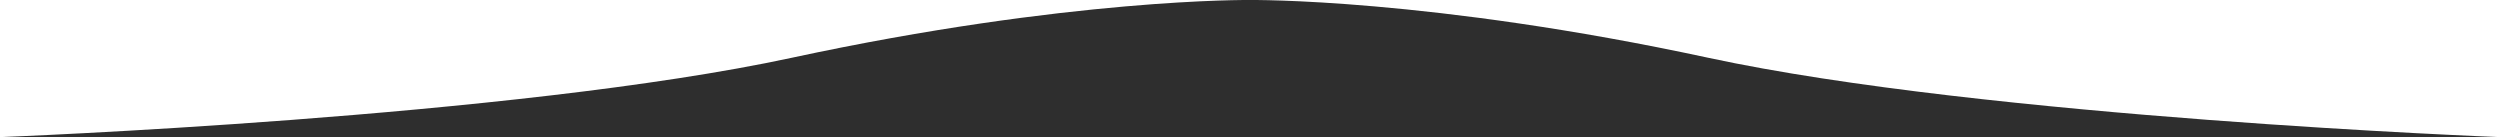 <svg xmlns="http://www.w3.org/2000/svg" width="702.312" height="38.517" viewBox="0 0 702.312 38.517"><path d="M349.878,771.209c-78.153-16.831-128.722-16.225-128.722-16.225s-50.569-.607-128.722,16.225S-130,793.5-130,793.5H572.312S428.03,788.04,349.878,771.209Z" transform="translate(130 -754.982)" fill="#2e2e2e"/></svg>